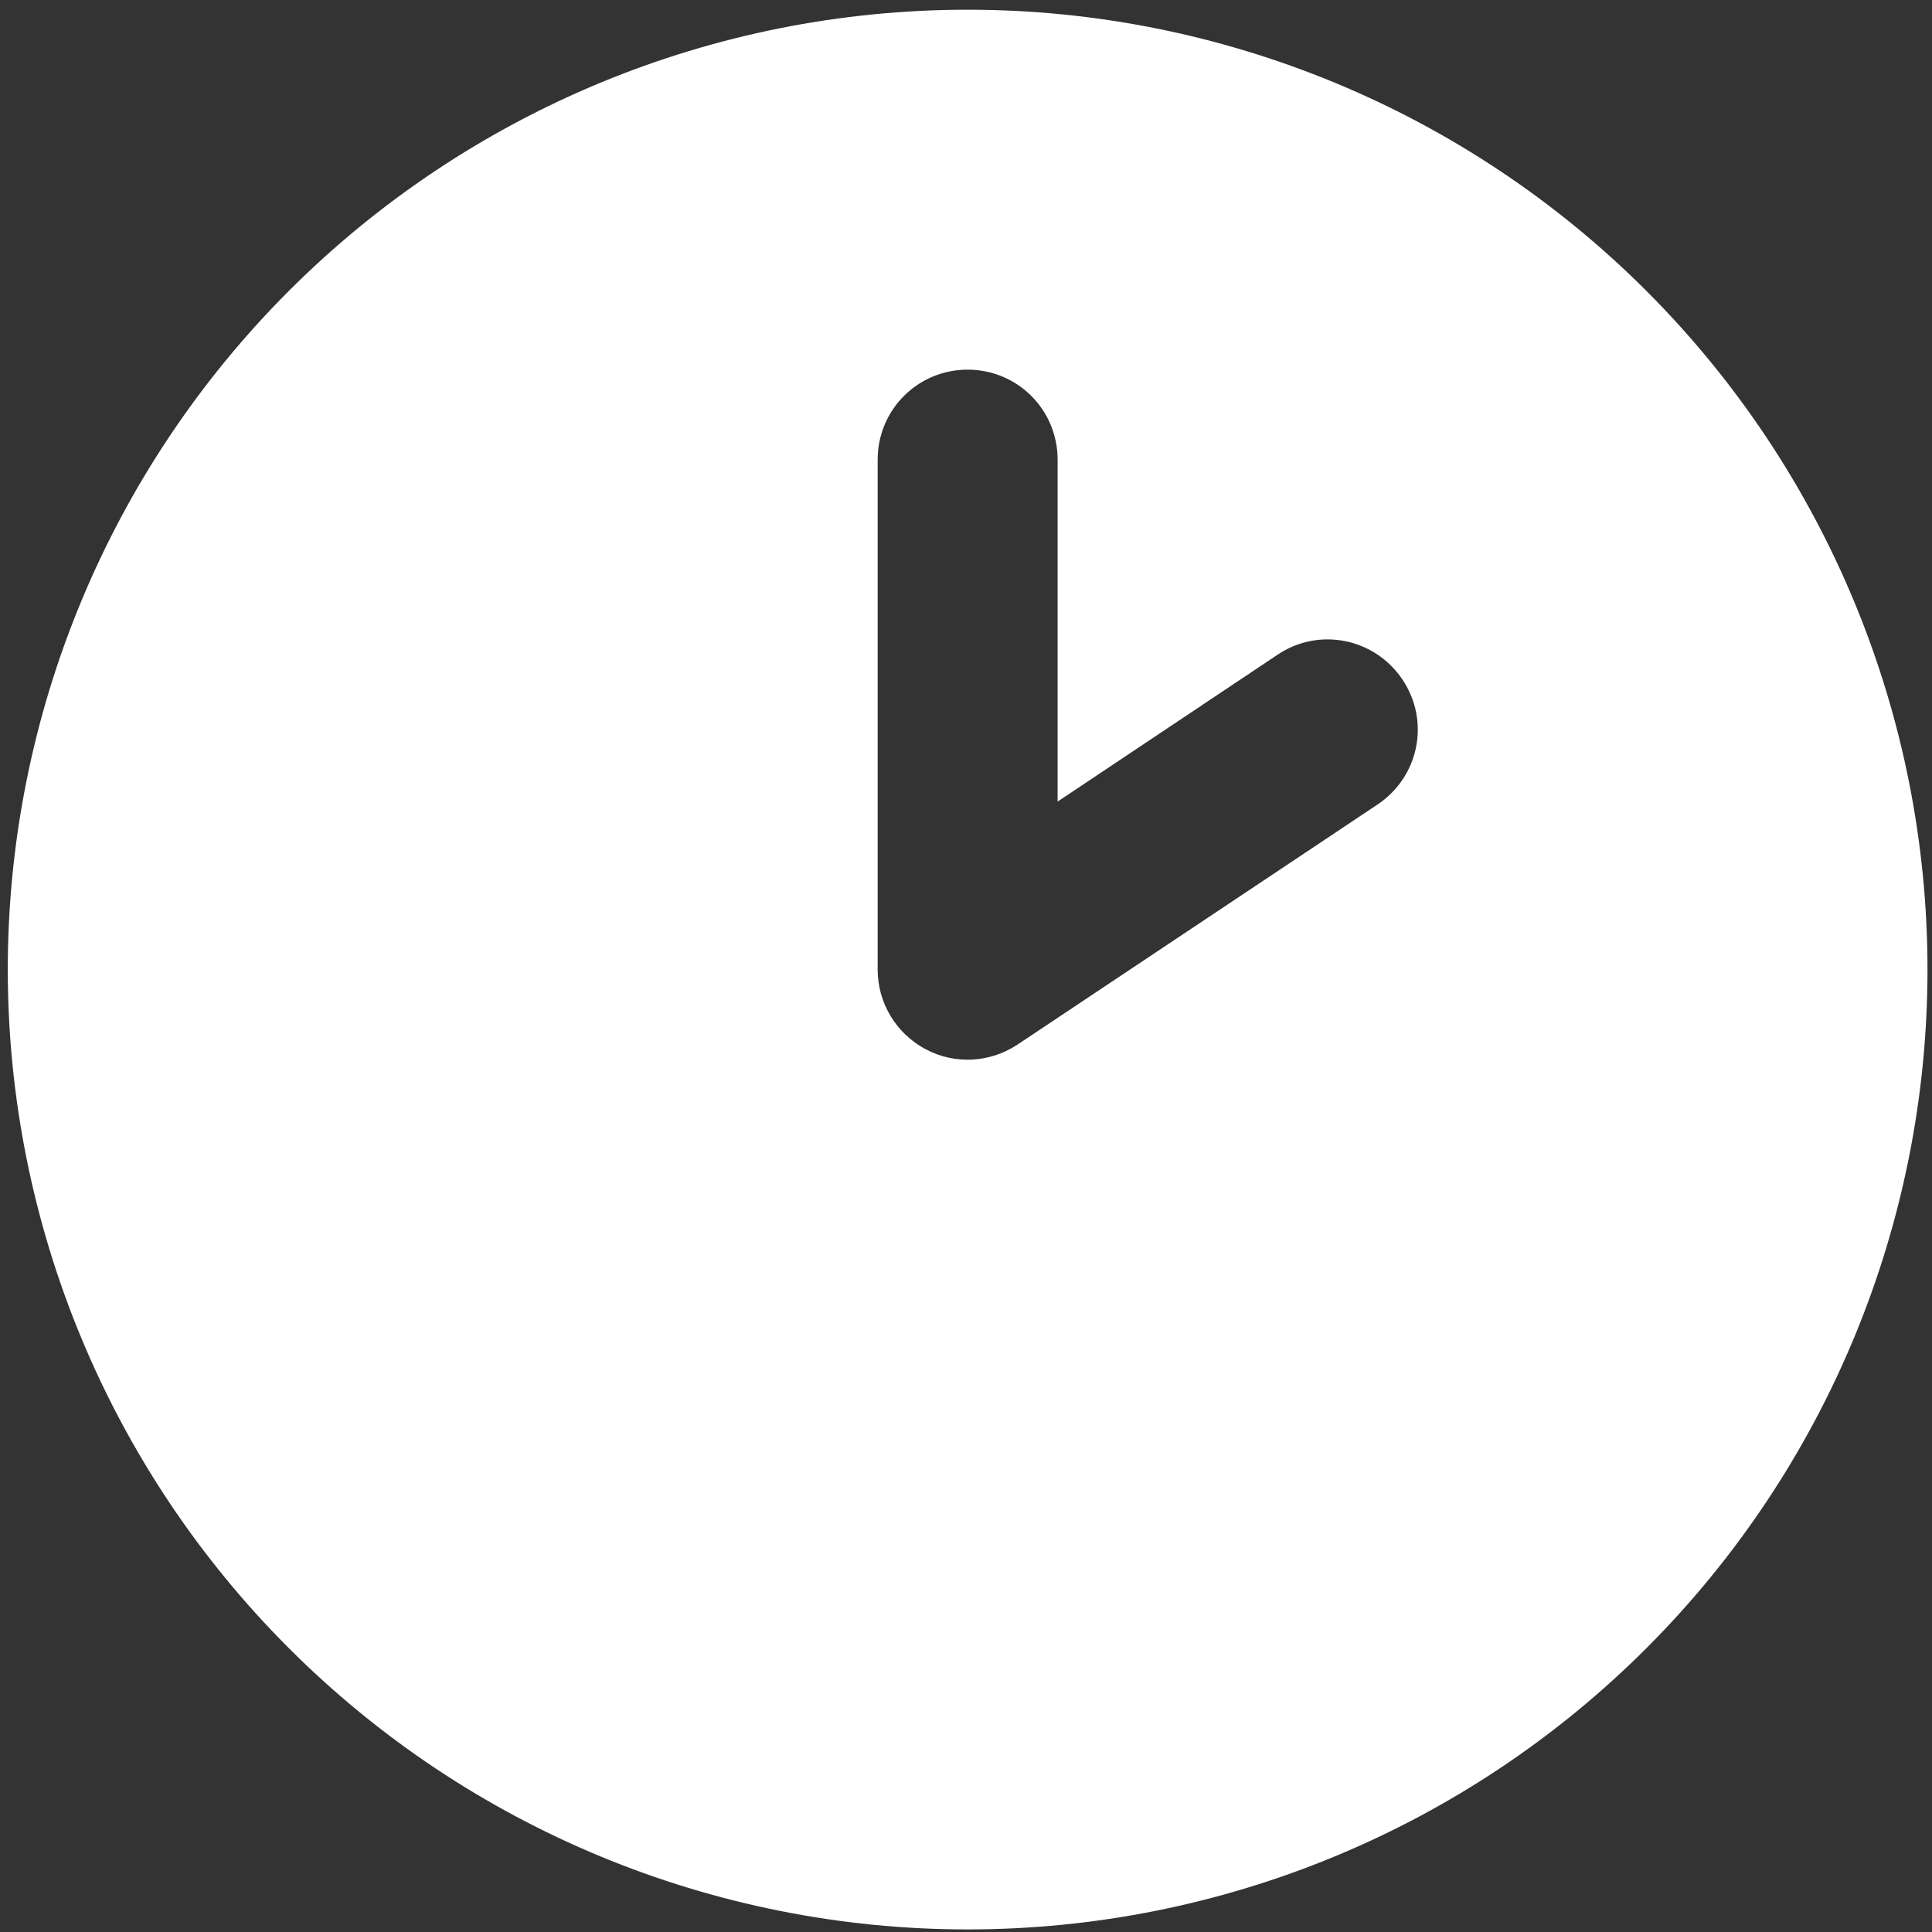 <svg width="36" height="36" viewBox="0 0 36 36" fill="none" xmlns="http://www.w3.org/2000/svg">
<rect x="0" y="0" width="36" height="36" fill="#333333" stroke="none"/>
<path d="M18.03 35.952C22.774 35.952 27.323 34.067 30.677 30.713C34.032 27.359 35.916 22.81 35.916 18.066C35.916 13.323 34.032 8.774 30.677 5.419C27.323 2.065 22.774 0.181 18.03 0.181C13.287 0.181 8.738 2.065 5.384 5.419C2.029 8.774 0.145 13.323 0.145 18.066C0.145 22.81 2.029 27.359 5.384 30.713C8.738 34.067 13.287 35.952 18.03 35.952ZM19.707 8.565V14.936L23.808 12.198C24.577 11.681 25.618 11.89 26.135 12.666C26.652 13.441 26.442 14.475 25.667 14.992L18.96 19.464C18.443 19.806 17.786 19.841 17.241 19.547C16.696 19.254 16.354 18.688 16.354 18.066V8.565C16.354 7.635 17.101 6.888 18.03 6.888C18.96 6.888 19.707 7.635 19.707 8.565Z" fill="white"/>
</svg>
